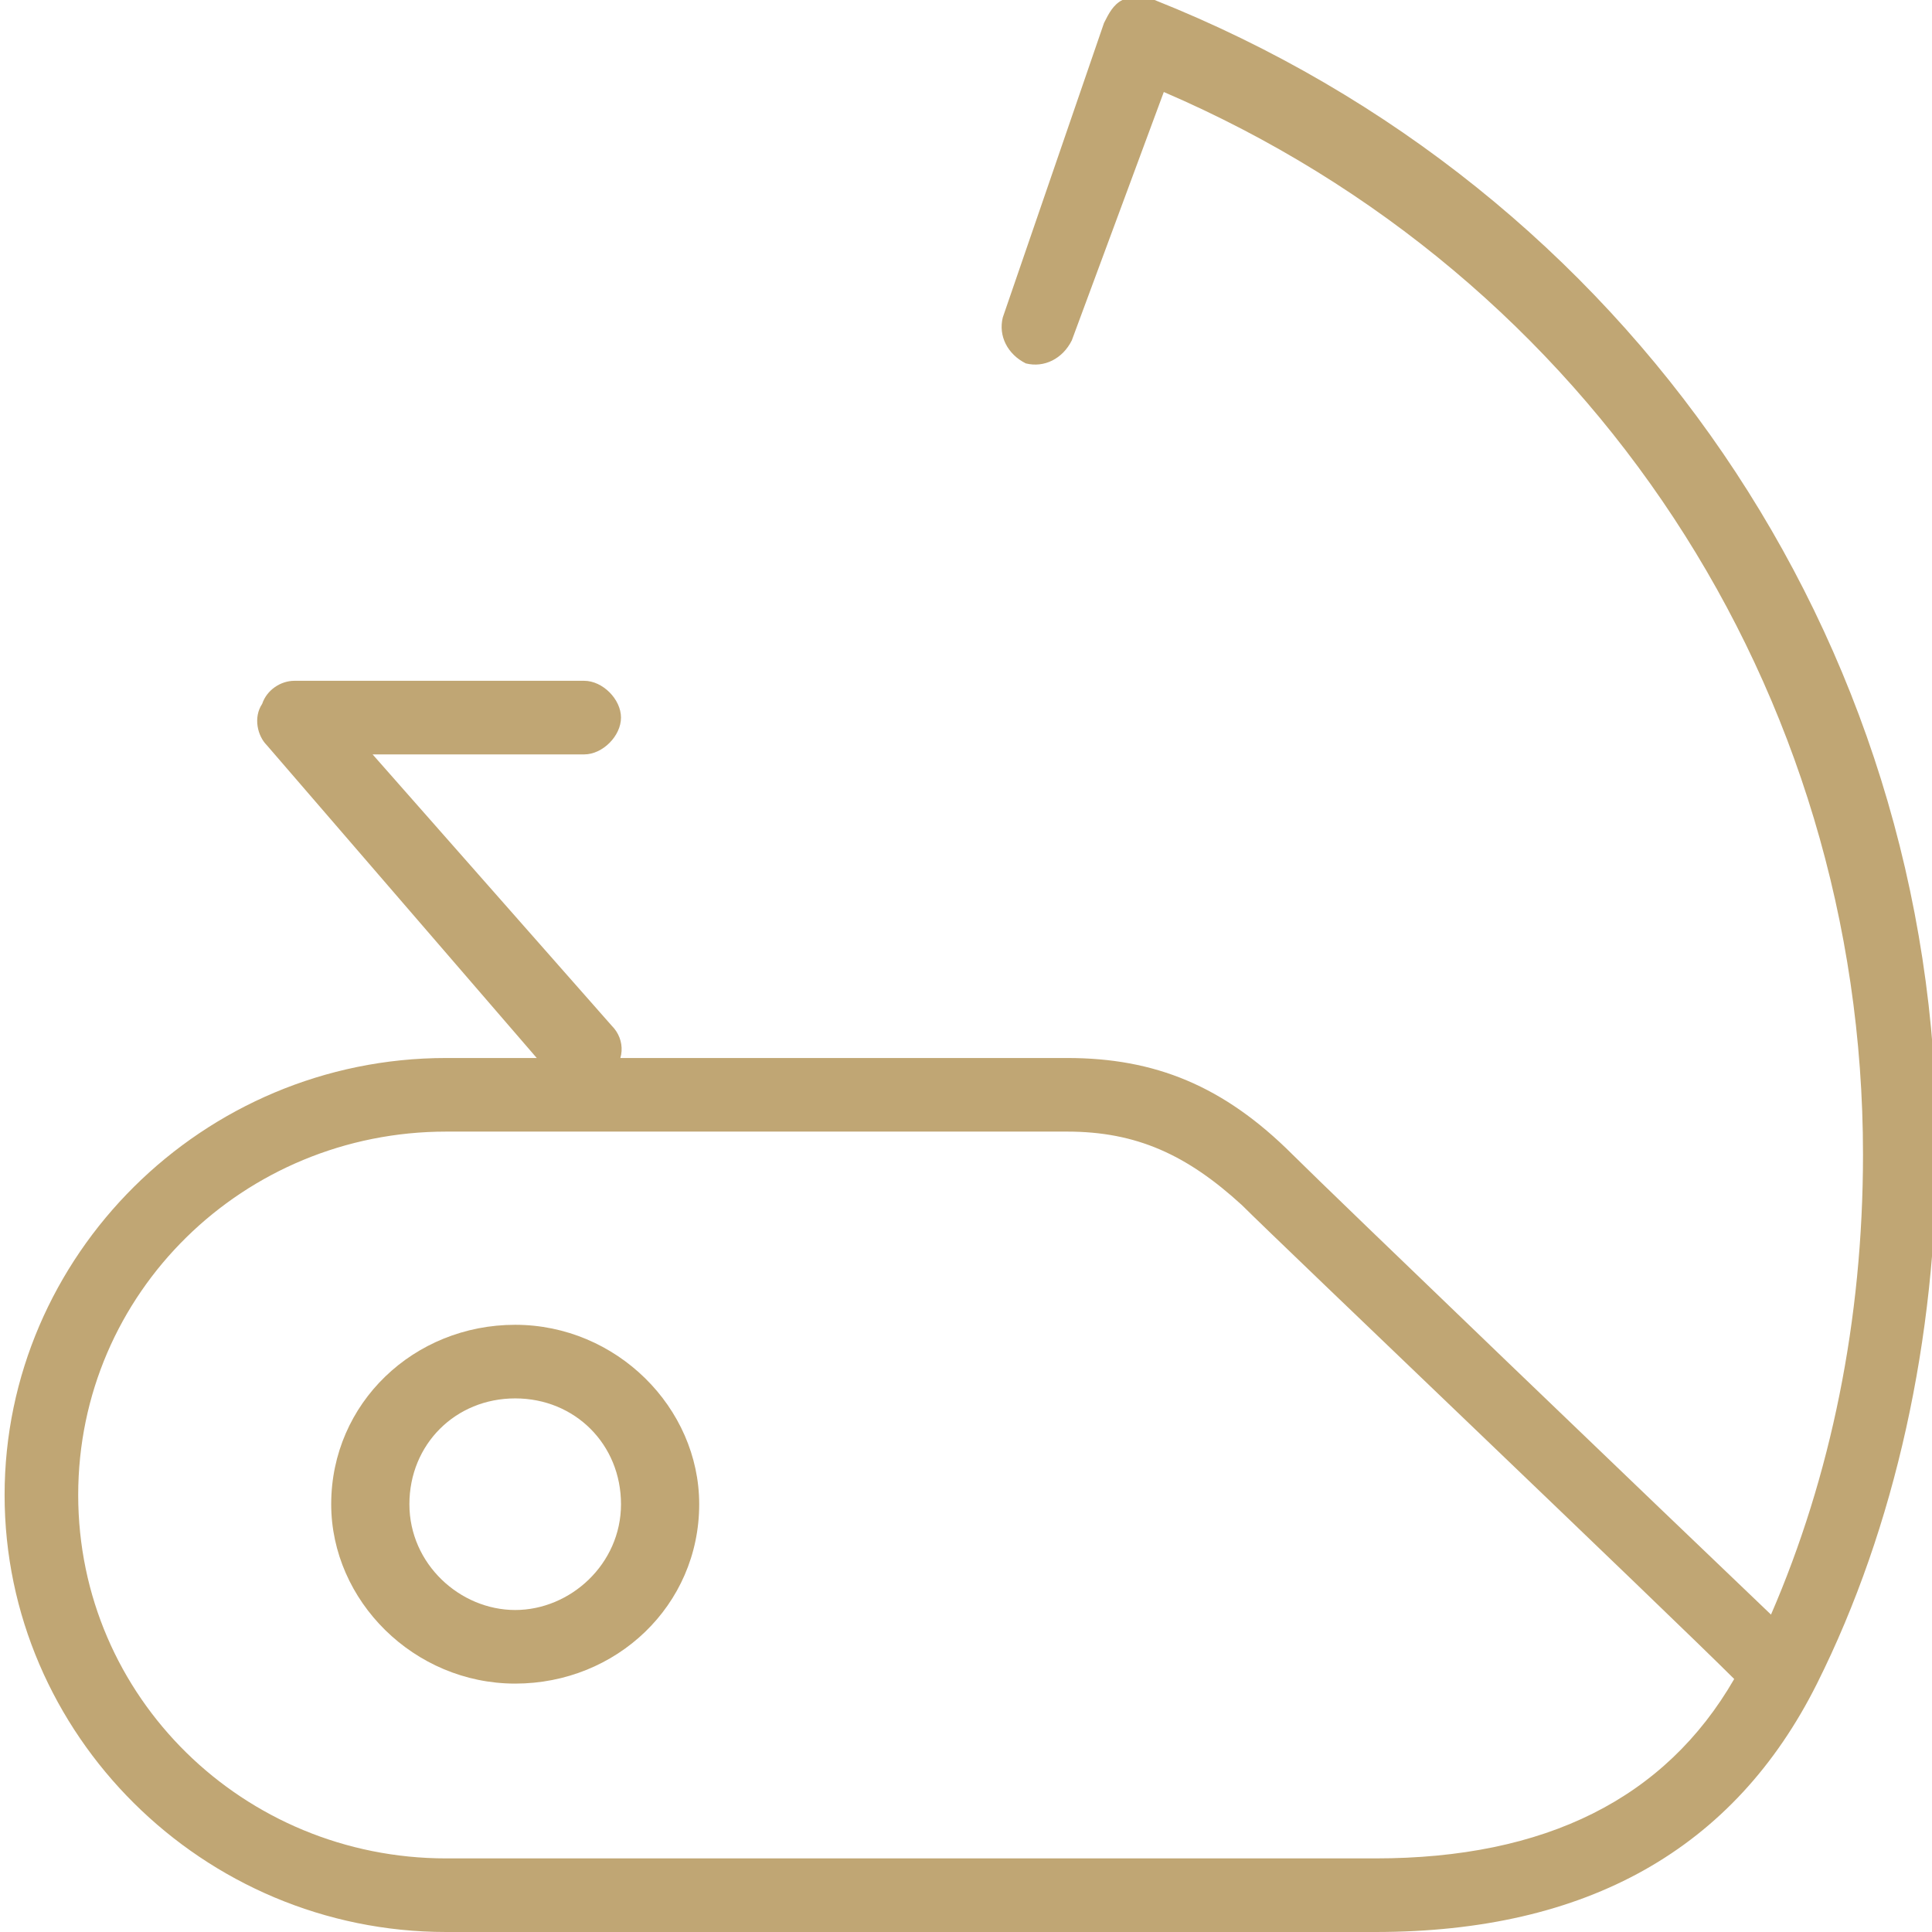 <?xml version="1.0" encoding="utf-8"?>
<!-- Generator: Adobe Illustrator 21.0.2, SVG Export Plug-In . SVG Version: 6.00 Build 0)  -->
<svg version="1.1" id="Layer_1" xmlns="http://www.w3.org/2000/svg" xmlns:xlink="http://www.w3.org/1999/xlink" x="0px" y="0px"
	 viewBox="0 0 42 42" style="enable-background:new 0 0 42 42;" xml:space="preserve">
<style type="text/css">
	.st0{fill:#c0a674;}
</style>
<g>
	<g>
		<path class="st0" d="M11.2,36.6c-2.2,0-4-1.8-4-3.9c0-2.2,1.8-3.9,4-3.9s4,1.8,4,3.9C15.2,34.9,13.4,36.6,11.2,36.6z M11.2,30.4
			c-1.3,0-2.3,1-2.3,2.3c0,1.3,1.1,2.3,2.3,2.3s2.3-1,2.3-2.3C13.5,31.4,12.5,30.4,11.2,30.4z"/>
	</g>
	<g>
		<g>
			<path class="st0" d="M29.9,42H9.7c-5.3,0-9.6-4.3-9.6-9.5s4.3-9.5,9.6-9.5h13.5c1.9,0,3.4,0.6,4.9,2.1c0.8,0.8,8.2,7.9,10.4,10
				c1.3-3,2-6.4,2-10c0-10.1-5.9-19.1-15.2-23.1l-2,5.4c-0.2,0.4-0.6,0.6-1,0.5c-0.4-0.2-0.6-0.6-0.5-1L24,0.5
				c0.1-0.2,0.2-0.4,0.4-0.5C24.7,0,24.9,0,25.1,0c10.3,4.1,17,13.9,17,24.9c0,4.2-0.9,8.3-2.6,11.7C37.7,40.2,34.5,42,29.9,42z
				 M9.7,24.6c-4.4,0-8,3.5-8,7.9s3.6,7.9,8,7.9h20.2c3.7,0,6.3-1.3,7.8-3.9C36.3,35.1,27.8,27,27,26.2c-1.2-1.1-2.3-1.6-3.8-1.6
				H9.7z"/>
		</g>
	</g>
	<g>
		<path class="st0" d="M12.7,23.8c-0.2,0-0.4-0.1-0.6-0.3l-6.3-7.3c-0.2-0.2-0.3-0.6-0.1-0.9c0.1-0.3,0.4-0.5,0.7-0.5h6.3
			c0.4,0,0.8,0.4,0.8,0.8c0,0.4-0.4,0.8-0.8,0.8H8.1l5.2,5.9c0.3,0.3,0.3,0.8-0.1,1.1C13.1,23.7,12.9,23.8,12.7,23.8z"/>
	</g>
</g>
</svg>
